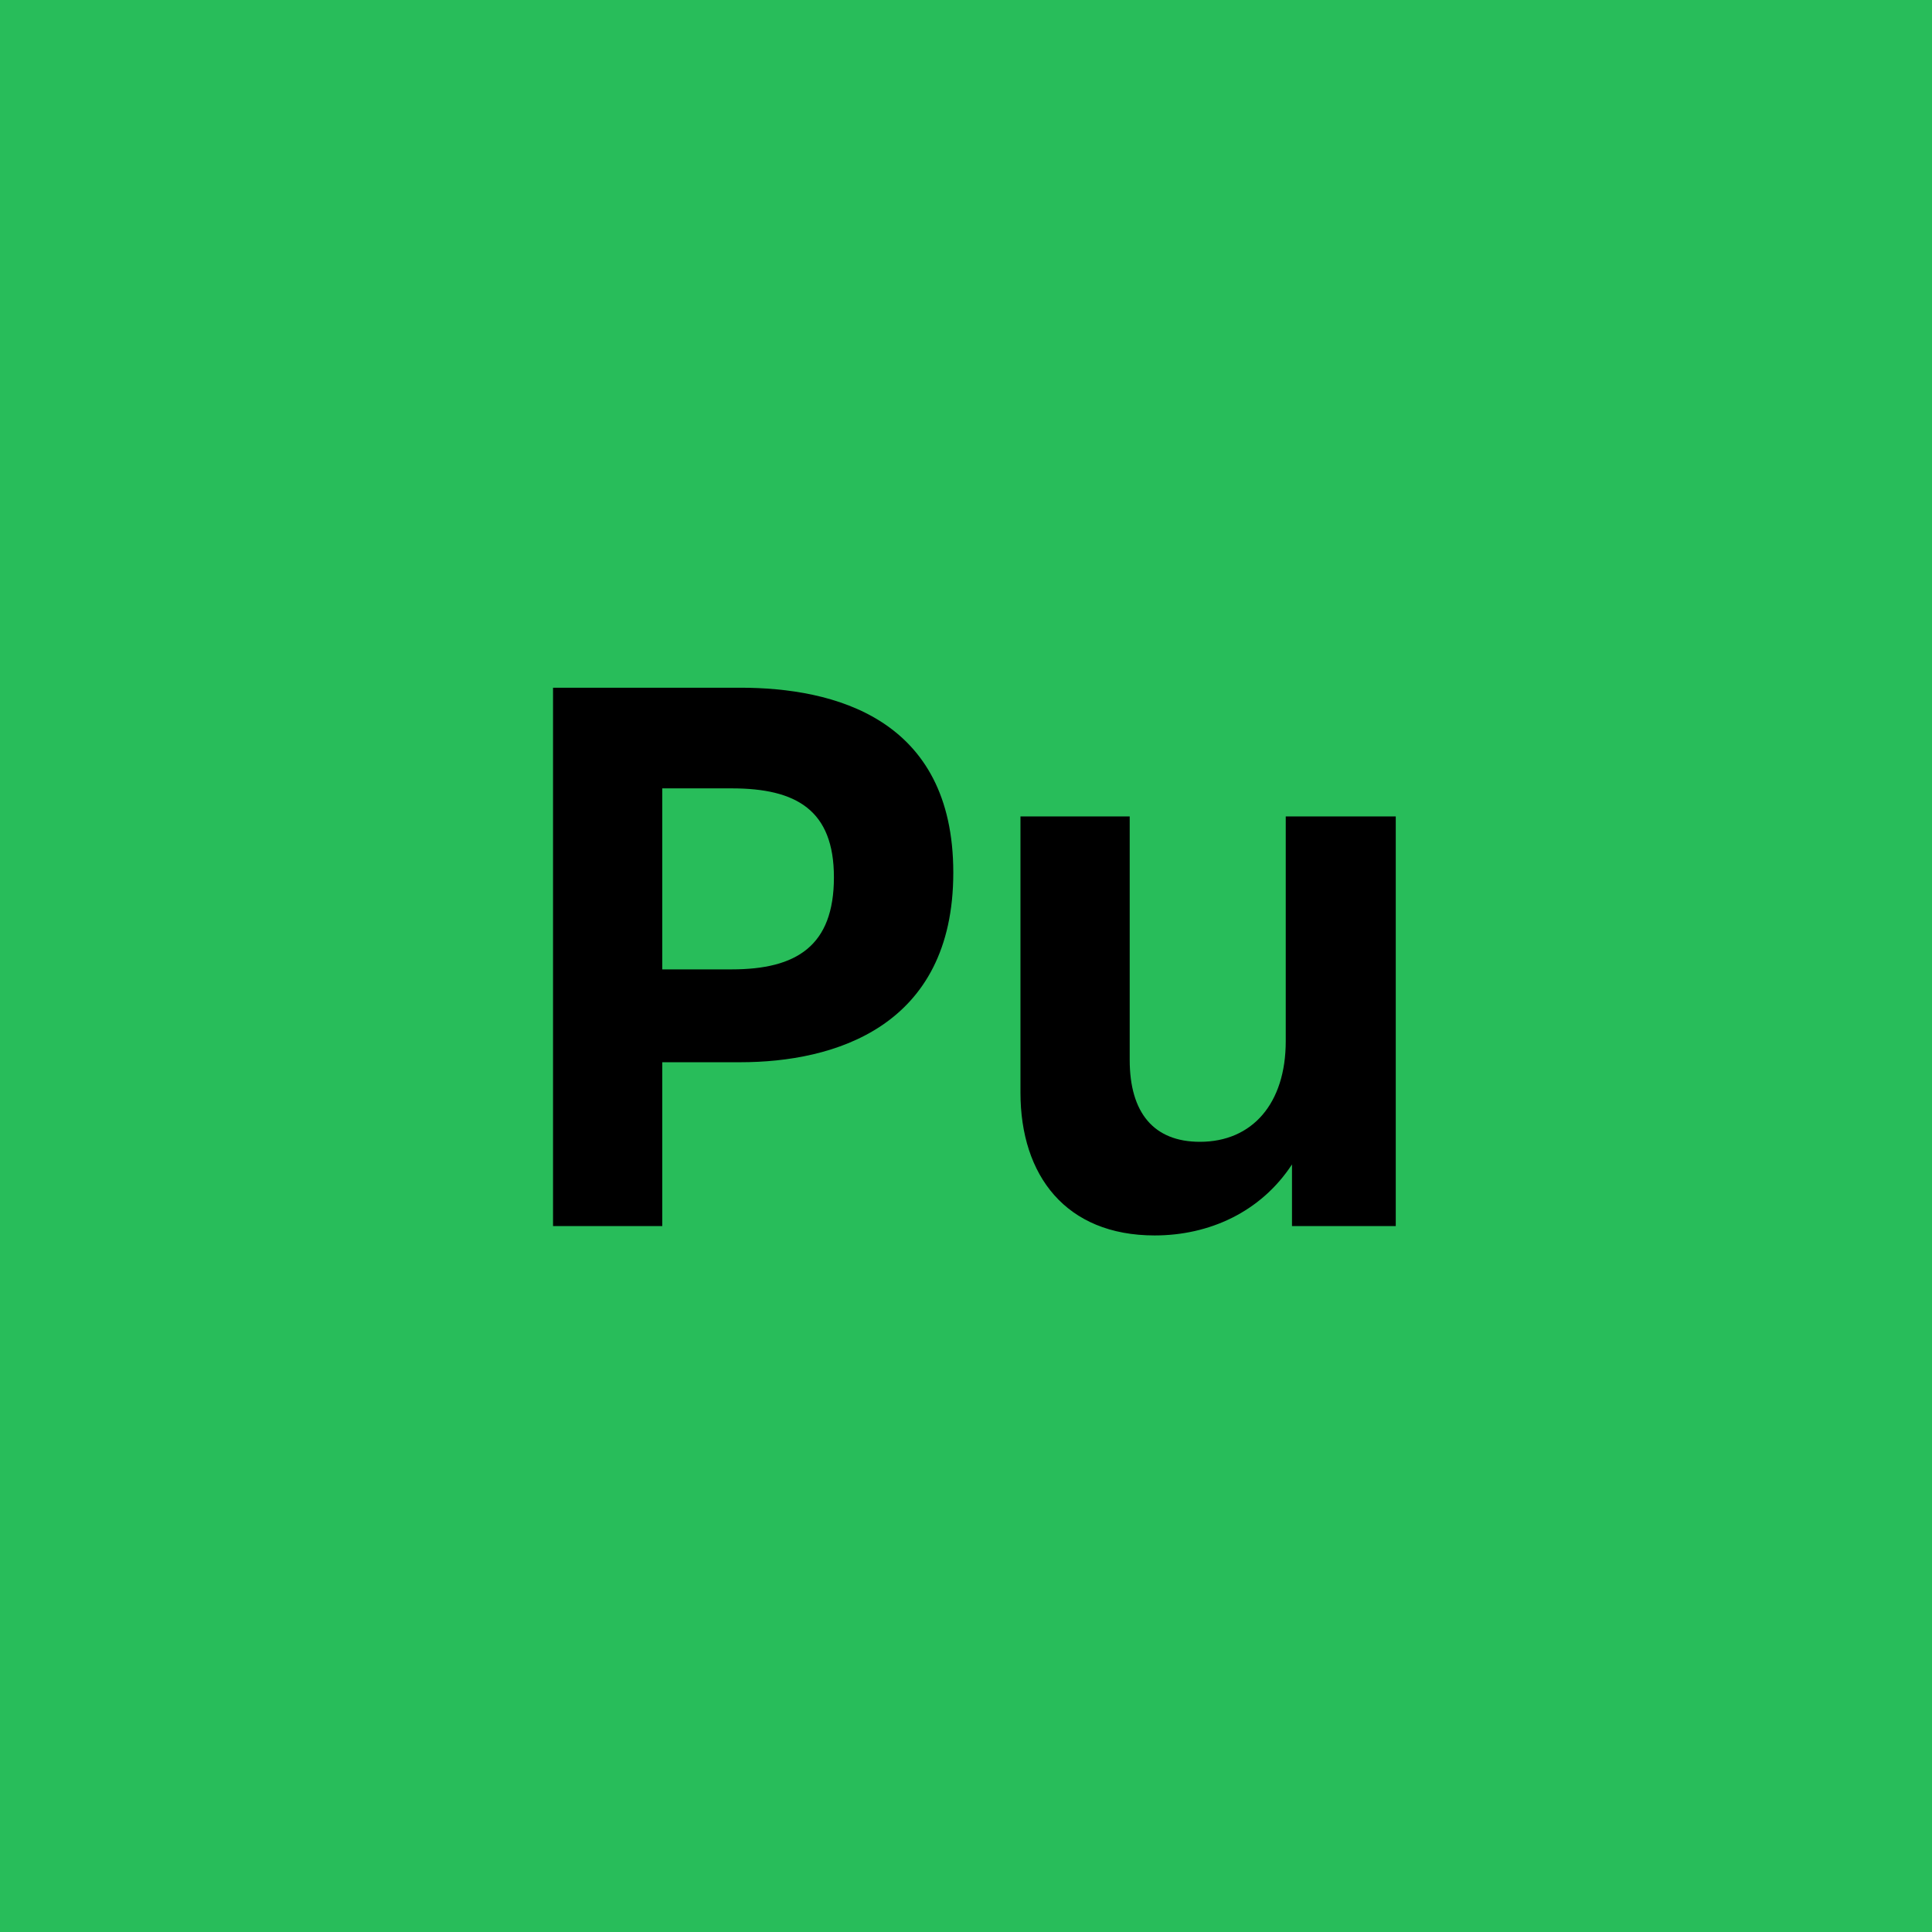 <svg width="104" height="104" viewBox="0 0 104 104" fill="none" xmlns="http://www.w3.org/2000/svg">
<rect width="104" height="104" fill="#28BD5A"/>
<path d="M39.85 37.02C44.89 37.02 51.316 38.658 51.316 46.974C51.316 55.29 44.89 57.18 39.85 57.18H35.65V66H29.77V37.02H39.85ZM35.65 52.182H39.388C42.874 52.182 44.89 50.922 44.89 47.226C44.89 43.614 42.874 42.438 39.388 42.438H35.65V52.182ZM69.212 56.046V43.95H75.134V66H69.548V62.682C67.868 65.244 65.096 66.504 62.156 66.504C57.368 66.504 54.932 63.27 54.932 58.818V43.95H60.812V57.054C60.812 59.91 62.114 61.464 64.592 61.464C67.406 61.464 69.212 59.406 69.212 56.046Z" fill="black"/>
</svg>
